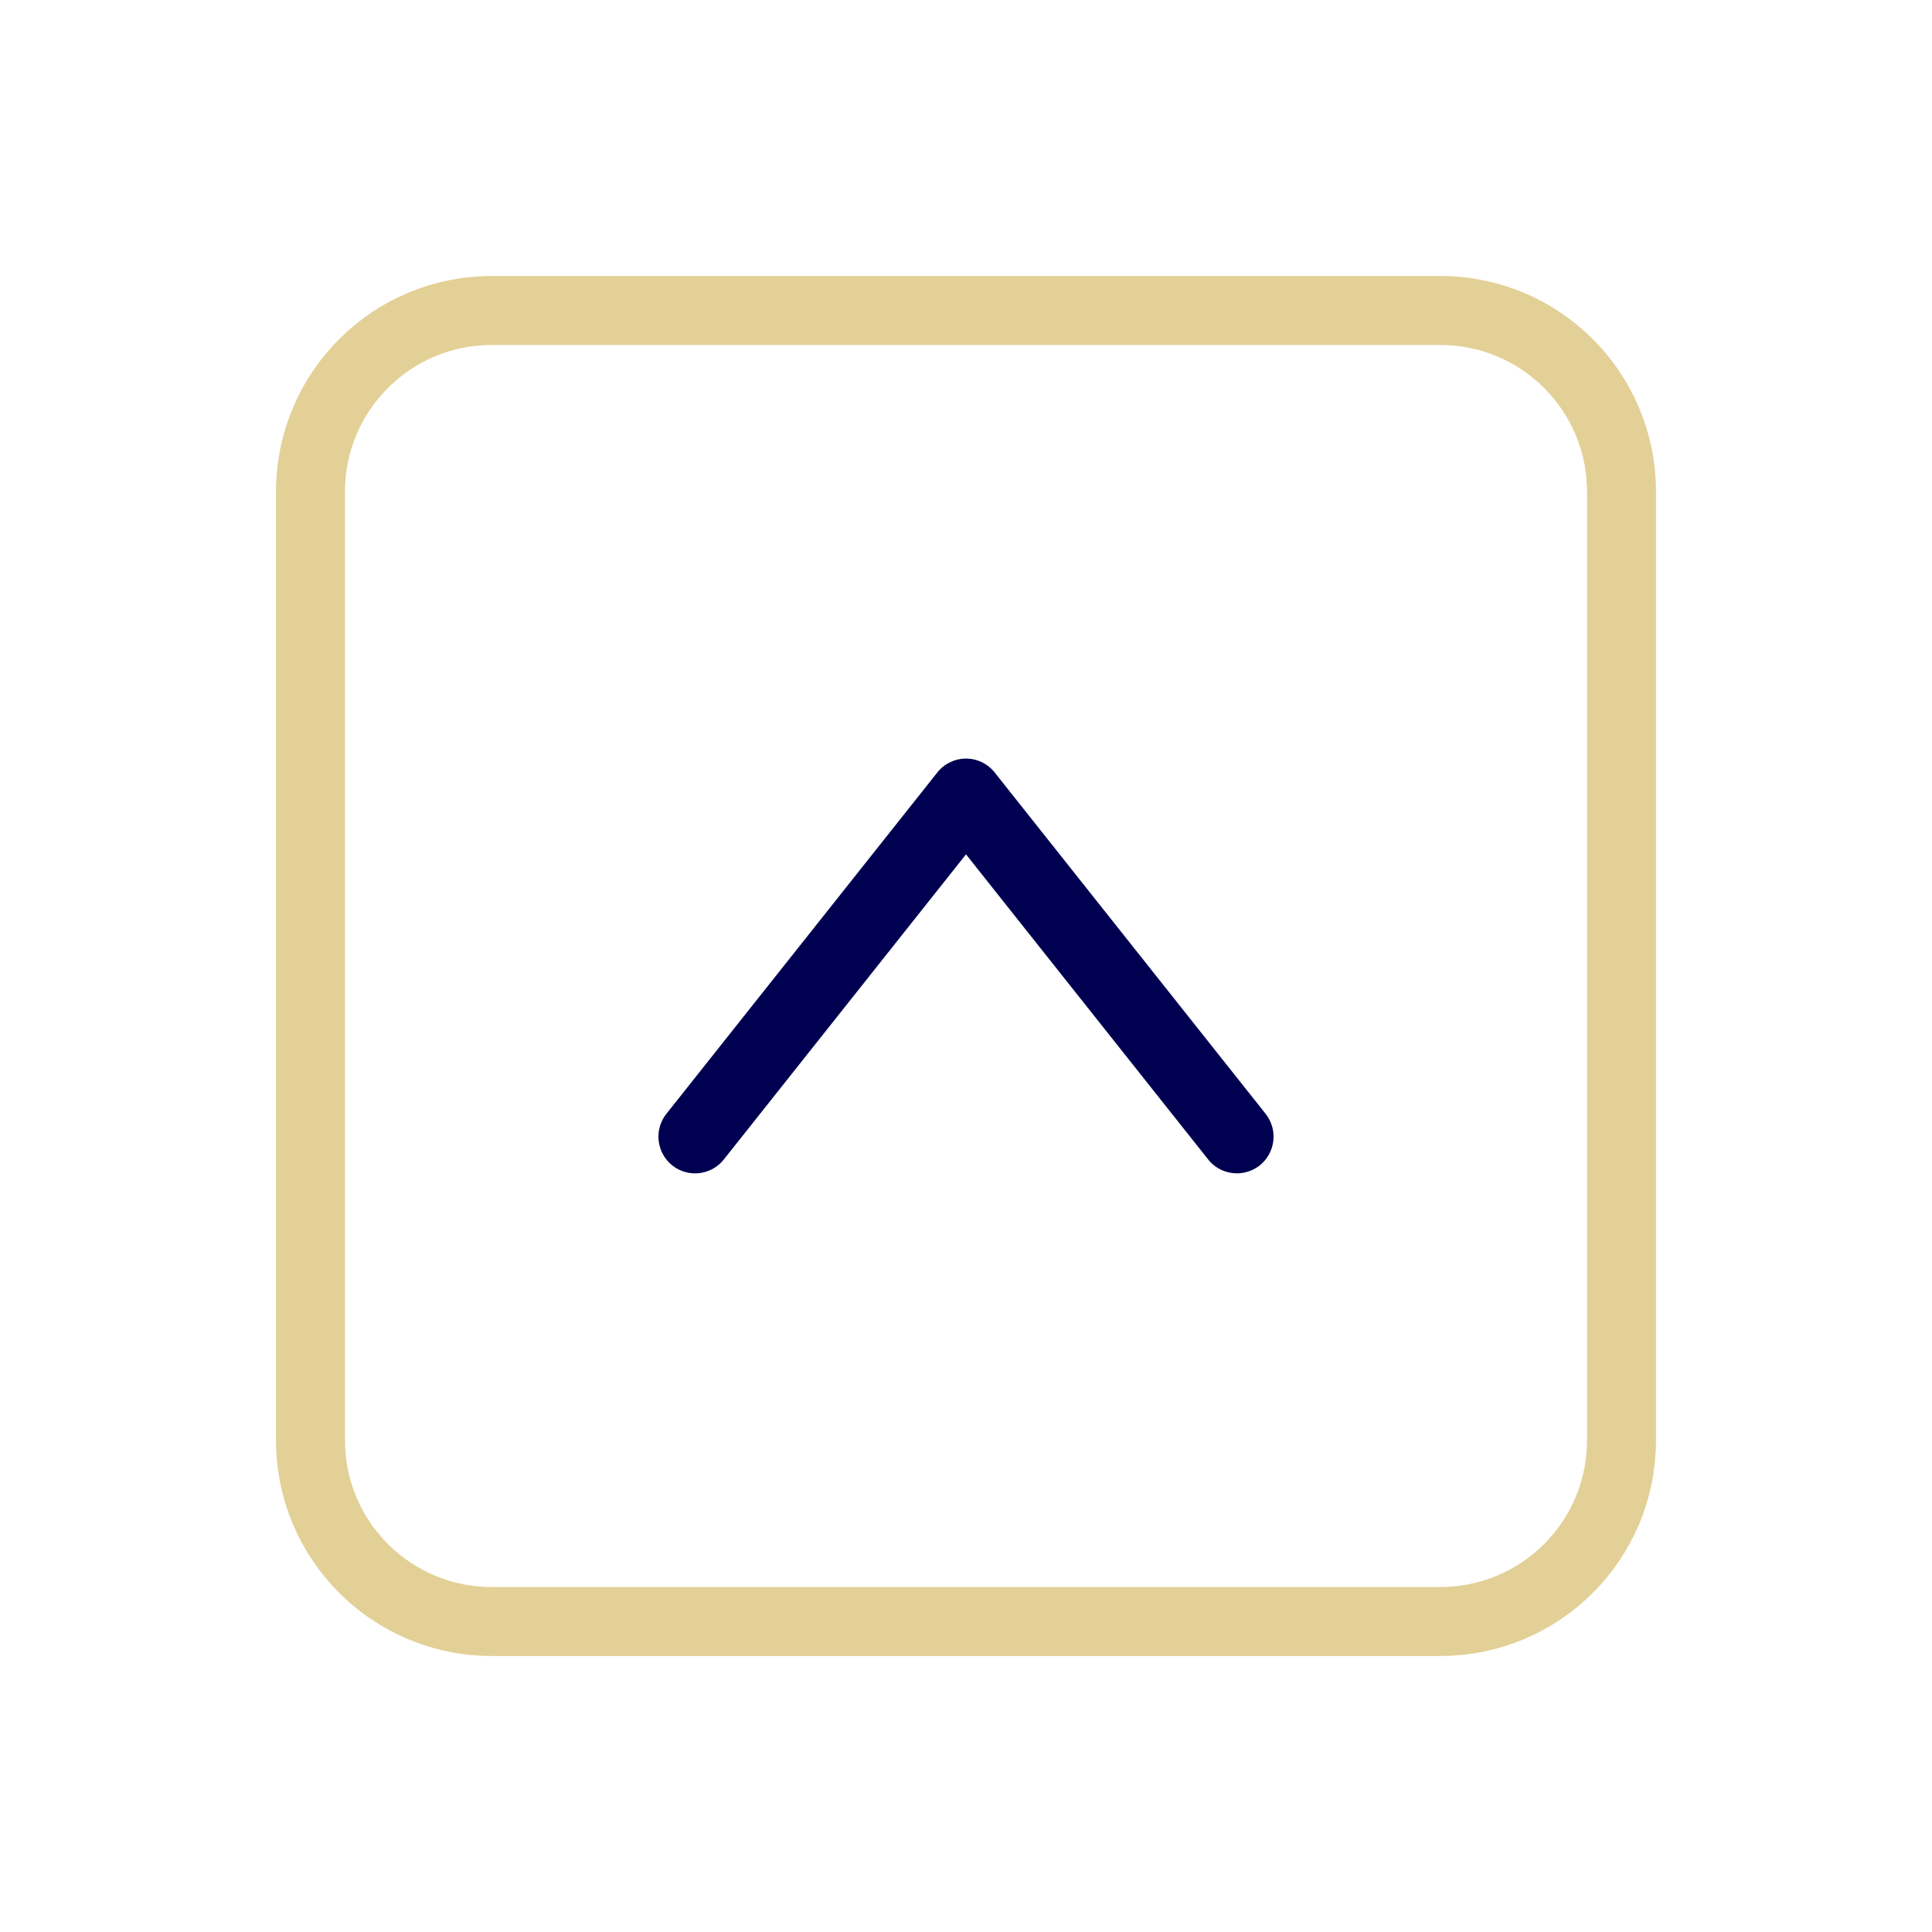 <svg width="28" height="28" viewBox="0 0 28 28" fill="none" xmlns="http://www.w3.org/2000/svg">
<g filter="url(#filter0_d_40_2)">
<path d="M7.125 2.5H20.875C22.325 2.5 23.5 3.675 23.5 5.125V18.875C23.5 20.325 22.325 21.5 20.875 21.5H7.125C5.675 21.5 4.5 20.325 4.5 18.875V5.125C4.5 3.675 5.675 2.5 7.125 2.5Z" fill="white" stroke="#E3D097"/>
<path fill-rule="evenodd" clip-rule="evenodd" d="M17.926 15.005C17.769 15.005 17.613 14.935 17.509 14.803L14 10.382L10.491 14.803C10.309 15.034 9.974 15.073 9.744 14.891C9.514 14.707 9.475 14.373 9.658 14.142L13.583 9.197C13.684 9.068 13.838 8.994 14 8.994C14.162 8.994 14.316 9.068 14.417 9.197L18.342 14.142C18.525 14.373 18.486 14.707 18.256 14.891C18.158 14.967 18.042 15.005 17.926 15.005V15.005Z" fill="#000050"/>
</g>
<defs>
<filter id="filter0_d_40_2" x="0" y="0" width="28" height="28" filterUnits="userSpaceOnUse" color-interpolation-filters="sRGB">
<feFlood flood-opacity="0" result="BackgroundImageFix"/>
<feColorMatrix in="SourceAlpha" type="matrix" values="0 0 0 0 0 0 0 0 0 0 0 0 0 0 0 0 0 0 127 0" result="hardAlpha"/>
<feOffset dy="2"/>
<feGaussianBlur stdDeviation="2"/>
<feComposite in2="hardAlpha" operator="out"/>
<feColorMatrix type="matrix" values="0 0 0 0 0 0 0 0 0 0 0 0 0 0 0 0 0 0 0.1 0"/>
<feBlend mode="normal" in2="BackgroundImageFix" result="effect1_dropShadow_40_2"/>
<feBlend mode="normal" in="SourceGraphic" in2="effect1_dropShadow_40_2" result="shape"/>
</filter>
</defs>
</svg>
